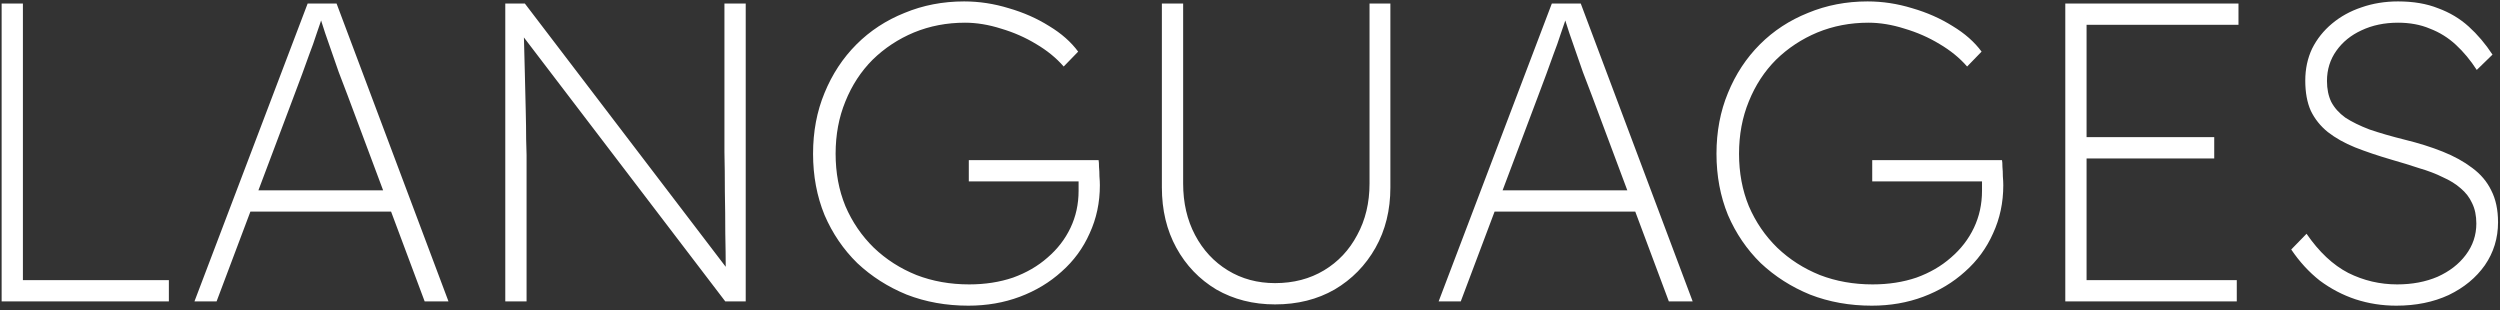 <svg width="282" height="35" viewBox="0 0 282 35" fill="none" xmlns="http://www.w3.org/2000/svg">
<rect x="0" y="0" width="282" height="35" fill="#333333" stroke="none"/>
<path d="M0.184 34V0.4H2.584V31.6H19.048V34H0.184ZM21.934 34L34.702 0.4H37.966L50.59 34H47.902L39.214 10.768C38.83 9.776 38.494 8.896 38.206 8.128C37.95 7.36 37.694 6.624 37.438 5.92C37.182 5.216 36.926 4.48 36.67 3.712C36.414 2.912 36.126 2.016 35.806 1.024H36.622C36.302 2.08 35.998 3.008 35.71 3.808C35.454 4.608 35.182 5.376 34.894 6.112C34.638 6.816 34.366 7.568 34.078 8.368C33.79 9.136 33.454 10.032 33.07 11.056L24.43 34H21.934ZM27.166 23.872L28.078 21.472H44.542L45.454 23.872H27.166ZM56.996 34V0.4H59.205L82.532 30.976L81.957 32.224C81.924 31.968 81.892 31.296 81.861 30.208C81.861 29.12 81.844 27.824 81.812 26.32C81.812 24.784 81.796 23.216 81.764 21.616C81.764 20.016 81.749 18.528 81.716 17.152C81.716 15.776 81.716 14.72 81.716 13.984V0.4H84.117V34H81.812L58.34 3.232L59.013 1.888C59.044 2.528 59.077 3.424 59.108 4.576C59.141 5.728 59.172 6.992 59.205 8.368C59.236 9.712 59.269 11.04 59.3 12.352C59.333 13.632 59.349 14.752 59.349 15.712C59.38 16.64 59.397 17.232 59.397 17.488V34H56.996ZM109.233 34.48C106.737 34.48 104.417 34.064 102.273 33.232C100.161 32.368 98.305 31.184 96.704 29.68C95.136 28.144 93.904 26.336 93.008 24.256C92.144 22.144 91.713 19.84 91.713 17.344C91.713 14.848 92.144 12.56 93.008 10.48C93.873 8.368 95.073 6.544 96.609 5.008C98.144 3.472 99.953 2.288 102.033 1.456C104.113 0.592 106.353 0.16 108.753 0.16C110.449 0.16 112.129 0.416 113.793 0.928C115.457 1.408 116.977 2.08 118.353 2.944C119.729 3.776 120.817 4.736 121.617 5.824L119.985 7.504C119.153 6.544 118.113 5.696 116.865 4.96C115.649 4.224 114.337 3.648 112.929 3.232C111.521 2.784 110.161 2.56 108.849 2.56C106.801 2.56 104.881 2.928 103.089 3.664C101.329 4.4 99.776 5.424 98.433 6.736C97.121 8.048 96.097 9.616 95.361 11.44C94.624 13.232 94.257 15.2 94.257 17.344C94.257 19.488 94.624 21.456 95.361 23.248C96.129 25.04 97.201 26.608 98.576 27.952C99.953 29.264 101.553 30.288 103.377 31.024C105.201 31.728 107.185 32.08 109.329 32.08C111.121 32.08 112.769 31.824 114.273 31.312C115.777 30.768 117.073 30.016 118.161 29.056C119.281 28.096 120.145 26.976 120.753 25.696C121.361 24.416 121.665 23.024 121.665 21.52V19.216L122.529 20.464H109.281V18.064H123.921C123.953 18.224 123.969 18.48 123.969 18.832C124.001 19.152 124.017 19.504 124.017 19.888C124.049 20.272 124.065 20.608 124.065 20.896C124.065 22.848 123.681 24.656 122.913 26.32C122.177 27.984 121.121 29.424 119.745 30.64C118.401 31.856 116.833 32.8 115.041 33.472C113.249 34.144 111.313 34.48 109.233 34.48ZM143.827 34.336C141.363 34.336 139.155 33.776 137.203 32.656C135.283 31.504 133.779 29.936 132.691 27.952C131.603 25.968 131.059 23.696 131.059 21.136V0.4H133.459V20.704C133.459 22.88 133.907 24.816 134.803 26.512C135.699 28.208 136.931 29.536 138.499 30.496C140.067 31.456 141.843 31.936 143.827 31.936C145.907 31.936 147.747 31.456 149.347 30.496C150.947 29.536 152.195 28.208 153.091 26.512C154.019 24.816 154.483 22.88 154.483 20.704V0.4H156.835V21.136C156.835 23.696 156.275 25.968 155.155 27.952C154.035 29.936 152.499 31.504 150.547 32.656C148.595 33.776 146.355 34.336 143.827 34.336ZM162.278 34L175.046 0.4H178.31L190.934 34H188.246L179.558 10.768C179.174 9.776 178.838 8.896 178.55 8.128C178.294 7.36 178.038 6.624 177.782 5.92C177.526 5.216 177.27 4.48 177.014 3.712C176.758 2.912 176.47 2.016 176.15 1.024H176.966C176.646 2.08 176.342 3.008 176.054 3.808C175.798 4.608 175.526 5.376 175.238 6.112C174.982 6.816 174.71 7.568 174.422 8.368C174.134 9.136 173.798 10.032 173.414 11.056L164.774 34H162.278ZM167.51 23.872L168.422 21.472H184.886L185.798 23.872H167.51ZM211.139 34.48C208.643 34.48 206.323 34.064 204.179 33.232C202.067 32.368 200.211 31.184 198.611 29.68C197.043 28.144 195.811 26.336 194.915 24.256C194.051 22.144 193.619 19.84 193.619 17.344C193.619 14.848 194.051 12.56 194.915 10.48C195.779 8.368 196.979 6.544 198.515 5.008C200.051 3.472 201.859 2.288 203.939 1.456C206.019 0.592 208.259 0.16 210.659 0.16C212.355 0.16 214.035 0.416 215.699 0.928C217.363 1.408 218.883 2.08 220.259 2.944C221.635 3.776 222.723 4.736 223.523 5.824L221.891 7.504C221.059 6.544 220.019 5.696 218.771 4.96C217.555 4.224 216.243 3.648 214.835 3.232C213.427 2.784 212.067 2.56 210.755 2.56C208.707 2.56 206.787 2.928 204.995 3.664C203.235 4.4 201.683 5.424 200.339 6.736C199.027 8.048 198.003 9.616 197.267 11.44C196.531 13.232 196.163 15.2 196.163 17.344C196.163 19.488 196.531 21.456 197.267 23.248C198.035 25.04 199.107 26.608 200.483 27.952C201.859 29.264 203.459 30.288 205.283 31.024C207.107 31.728 209.091 32.08 211.235 32.08C213.027 32.08 214.675 31.824 216.179 31.312C217.683 30.768 218.979 30.016 220.067 29.056C221.187 28.096 222.051 26.976 222.659 25.696C223.267 24.416 223.571 23.024 223.571 21.52V19.216L224.435 20.464H211.187V18.064H225.827C225.859 18.224 225.875 18.48 225.875 18.832C225.907 19.152 225.923 19.504 225.923 19.888C225.955 20.272 225.971 20.608 225.971 20.896C225.971 22.848 225.587 24.656 224.819 26.32C224.083 27.984 223.027 29.424 221.651 30.64C220.307 31.856 218.739 32.8 216.947 33.472C215.155 34.144 213.219 34.48 211.139 34.48ZM232.965 34V0.4H252.501V2.8H235.365V31.6H252.309V34H232.965ZM234.117 17.872V15.472H249.765V17.872H234.117ZM270.307 34.48C268.707 34.48 267.171 34.24 265.699 33.76C264.259 33.28 262.915 32.576 261.667 31.648C260.451 30.688 259.379 29.52 258.451 28.144L260.179 26.368C261.587 28.416 263.155 29.888 264.883 30.784C266.611 31.648 268.451 32.08 270.403 32.08C272.099 32.08 273.619 31.792 274.963 31.216C276.307 30.608 277.363 29.792 278.131 28.768C278.931 27.712 279.331 26.528 279.331 25.216C279.331 24.32 279.171 23.552 278.851 22.912C278.563 22.272 278.131 21.712 277.555 21.232C277.011 20.752 276.339 20.336 275.539 19.984C274.771 19.6 273.891 19.264 272.899 18.976C271.939 18.656 270.899 18.336 269.779 18.016C268.243 17.568 266.867 17.104 265.651 16.624C264.467 16.144 263.443 15.568 262.579 14.896C261.747 14.224 261.107 13.424 260.659 12.496C260.243 11.568 260.035 10.432 260.035 9.088C260.035 7.776 260.291 6.576 260.803 5.488C261.347 4.4 262.099 3.456 263.059 2.656C264.019 1.856 265.123 1.248 266.371 0.832C267.651 0.384 269.027 0.16 270.499 0.16C272.227 0.16 273.731 0.416 275.011 0.928C276.323 1.408 277.475 2.096 278.467 2.992C279.459 3.888 280.355 4.944 281.155 6.16L279.379 7.888C278.675 6.8 277.891 5.856 277.027 5.056C276.163 4.256 275.187 3.648 274.099 3.232C273.043 2.784 271.843 2.56 270.499 2.56C268.963 2.56 267.587 2.848 266.371 3.424C265.187 3.968 264.243 4.736 263.539 5.728C262.835 6.72 262.483 7.856 262.483 9.136C262.483 10.032 262.643 10.816 262.963 11.488C263.315 12.16 263.843 12.752 264.547 13.264C265.283 13.744 266.195 14.192 267.283 14.608C268.403 14.992 269.731 15.376 271.267 15.76C272.835 16.144 274.259 16.592 275.539 17.104C276.819 17.616 277.923 18.224 278.851 18.928C279.811 19.632 280.531 20.48 281.011 21.472C281.523 22.464 281.779 23.664 281.779 25.072C281.779 26.864 281.283 28.48 280.291 29.92C279.299 31.328 277.939 32.448 276.211 33.28C274.483 34.08 272.515 34.48 270.307 34.48Z" fill="#ffffff"/>
</svg>
